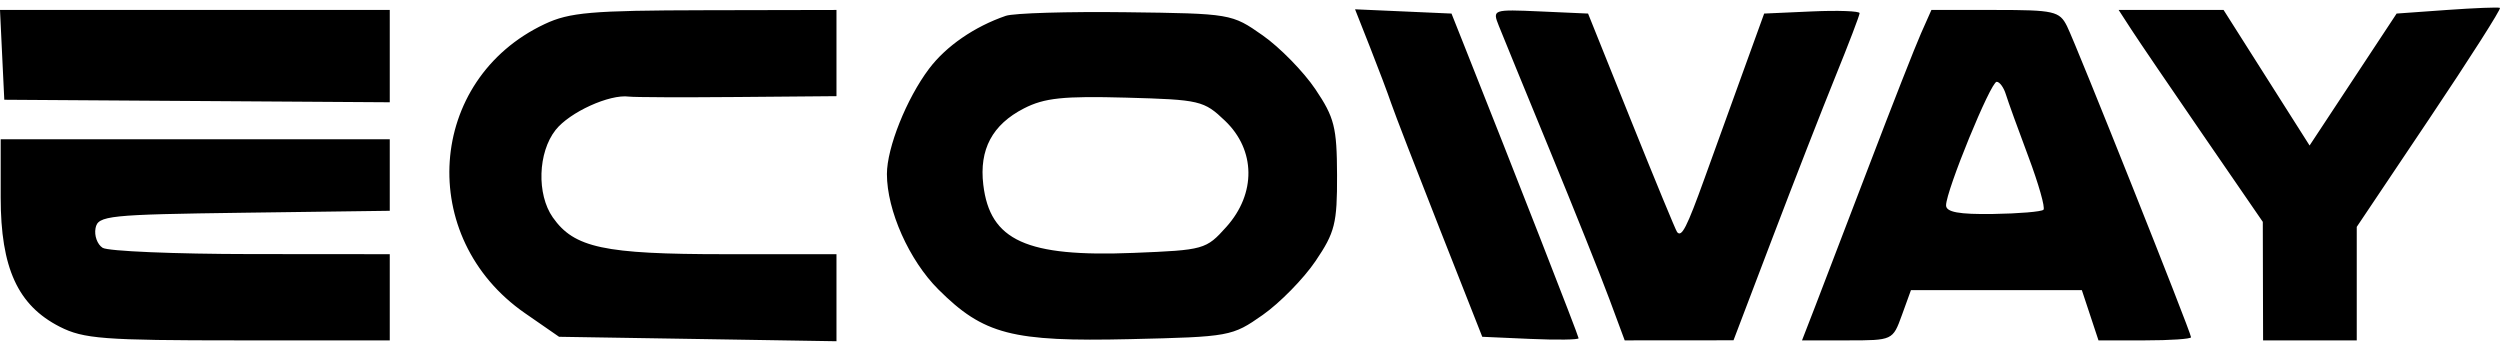 <svg width="200" height="28" viewBox="0 0 200 28" fill="none" xmlns="http://www.w3.org/2000/svg">
<path fill-rule="evenodd" clip-rule="evenodd" d="M195.755 0.797L191.73 1.085L188.248 6.362L184.767 11.641L181.326 6.219L177.886 0.797H173.689H169.492L170.514 2.373C171.076 3.24 173.67 7.054 176.28 10.849L181.024 17.749L181.035 22.489L181.047 27.23H184.793H188.54V22.69V18.15L194.376 9.449C197.586 4.664 200.115 0.696 199.996 0.63C199.877 0.564 197.969 0.639 195.755 0.797ZM0.171 4.389L0.343 7.98L15.762 8.081L31.181 8.182V4.489V0.797H15.59H0L0.171 4.389ZM43.574 1.925C34.139 6.367 33.279 19.019 42.002 25.057L44.726 26.943L55.822 27.12L66.918 27.299V23.816V20.335H57.965C48.306 20.335 45.934 19.827 44.225 17.394C42.926 15.544 43.032 12.191 44.447 10.398C45.571 8.974 48.764 7.52 50.312 7.728C50.727 7.784 54.634 7.798 58.992 7.761L66.918 7.693V4.245V0.797L56.399 0.818C47.312 0.836 45.565 0.987 43.574 1.925ZM80.463 1.267C77.951 2.13 75.684 3.693 74.321 5.504C72.523 7.89 70.953 11.817 70.953 13.923C70.953 16.835 72.731 20.822 75.067 23.152C78.692 26.766 80.952 27.351 90.416 27.131C98.384 26.946 98.57 26.912 101.016 25.197C102.385 24.236 104.288 22.296 105.242 20.887C106.796 18.593 106.977 17.869 106.964 14.006C106.951 10.179 106.753 9.398 105.228 7.133C104.281 5.728 102.385 3.792 101.016 2.831C98.538 1.093 98.484 1.084 90.071 0.978C85.421 0.92 81.098 1.049 80.463 1.267ZM109.606 3.788C110.267 5.461 111.028 7.477 111.296 8.267C111.564 9.057 113.314 13.583 115.183 18.323L118.581 26.943L122.435 27.113C124.554 27.206 126.288 27.182 126.288 27.059C126.288 26.874 121.143 13.709 117.148 3.67L116.12 1.085L112.262 0.914L108.404 0.744L109.606 3.788ZM119.905 2.064C120.194 2.789 122.025 7.262 123.976 12.002C125.927 16.743 128.075 22.109 128.749 23.926L129.976 27.23L134.328 27.226L138.681 27.223L141.796 19.038C143.509 14.536 145.779 8.717 146.839 6.106C147.9 3.495 148.768 1.22 148.768 1.052C148.768 0.883 147.05 0.821 144.95 0.914L141.133 1.085L139.468 5.682C138.552 8.21 137.158 12.066 136.37 14.251C134.944 18.208 134.531 19.017 134.166 18.563C134.06 18.431 132.415 14.445 130.509 9.704L127.045 1.085L123.212 0.914C119.421 0.747 119.385 0.759 119.905 2.064ZM153.683 2.665C153.226 3.692 151.373 8.411 149.565 13.152C147.757 17.892 145.802 22.999 145.219 24.501L144.161 27.23H147.79C151.413 27.23 151.419 27.227 152.148 25.219L152.877 23.208H159.712H166.547L167.213 25.219L167.879 27.23H171.581C173.617 27.23 175.283 27.117 175.283 26.979C175.283 26.602 166.104 3.582 165.359 2.09C164.761 0.895 164.326 0.797 159.613 0.797H154.513L153.683 2.665ZM160.469 7.549C160.639 8.102 161.448 10.342 162.269 12.526C163.089 14.711 163.633 16.625 163.477 16.78C163.321 16.936 161.504 17.088 159.439 17.118C156.713 17.159 155.684 16.97 155.685 16.427C155.685 15.258 159.255 6.543 159.734 6.543C159.969 6.543 160.3 6.996 160.469 7.549ZM98.008 9.668C100.457 12.009 100.499 15.484 98.112 18.148C96.484 19.963 96.333 20.006 90.679 20.232C82.112 20.575 79.196 19.251 78.663 14.777C78.327 11.955 79.384 9.971 81.913 8.673C83.552 7.832 85.056 7.674 90.082 7.811C96.008 7.974 96.309 8.044 98.008 9.668ZM0.055 15.803C0.055 21.437 1.425 24.432 4.782 26.14C6.686 27.108 8.283 27.23 19.053 27.23H31.181V23.782V20.335L20.085 20.326C13.982 20.321 8.639 20.096 8.212 19.826C7.784 19.556 7.528 18.849 7.643 18.254C7.837 17.246 8.625 17.164 19.516 17.018L31.181 16.863V14.002V11.14H15.618H0.055V15.803Z" fill="black"/>
</svg>
